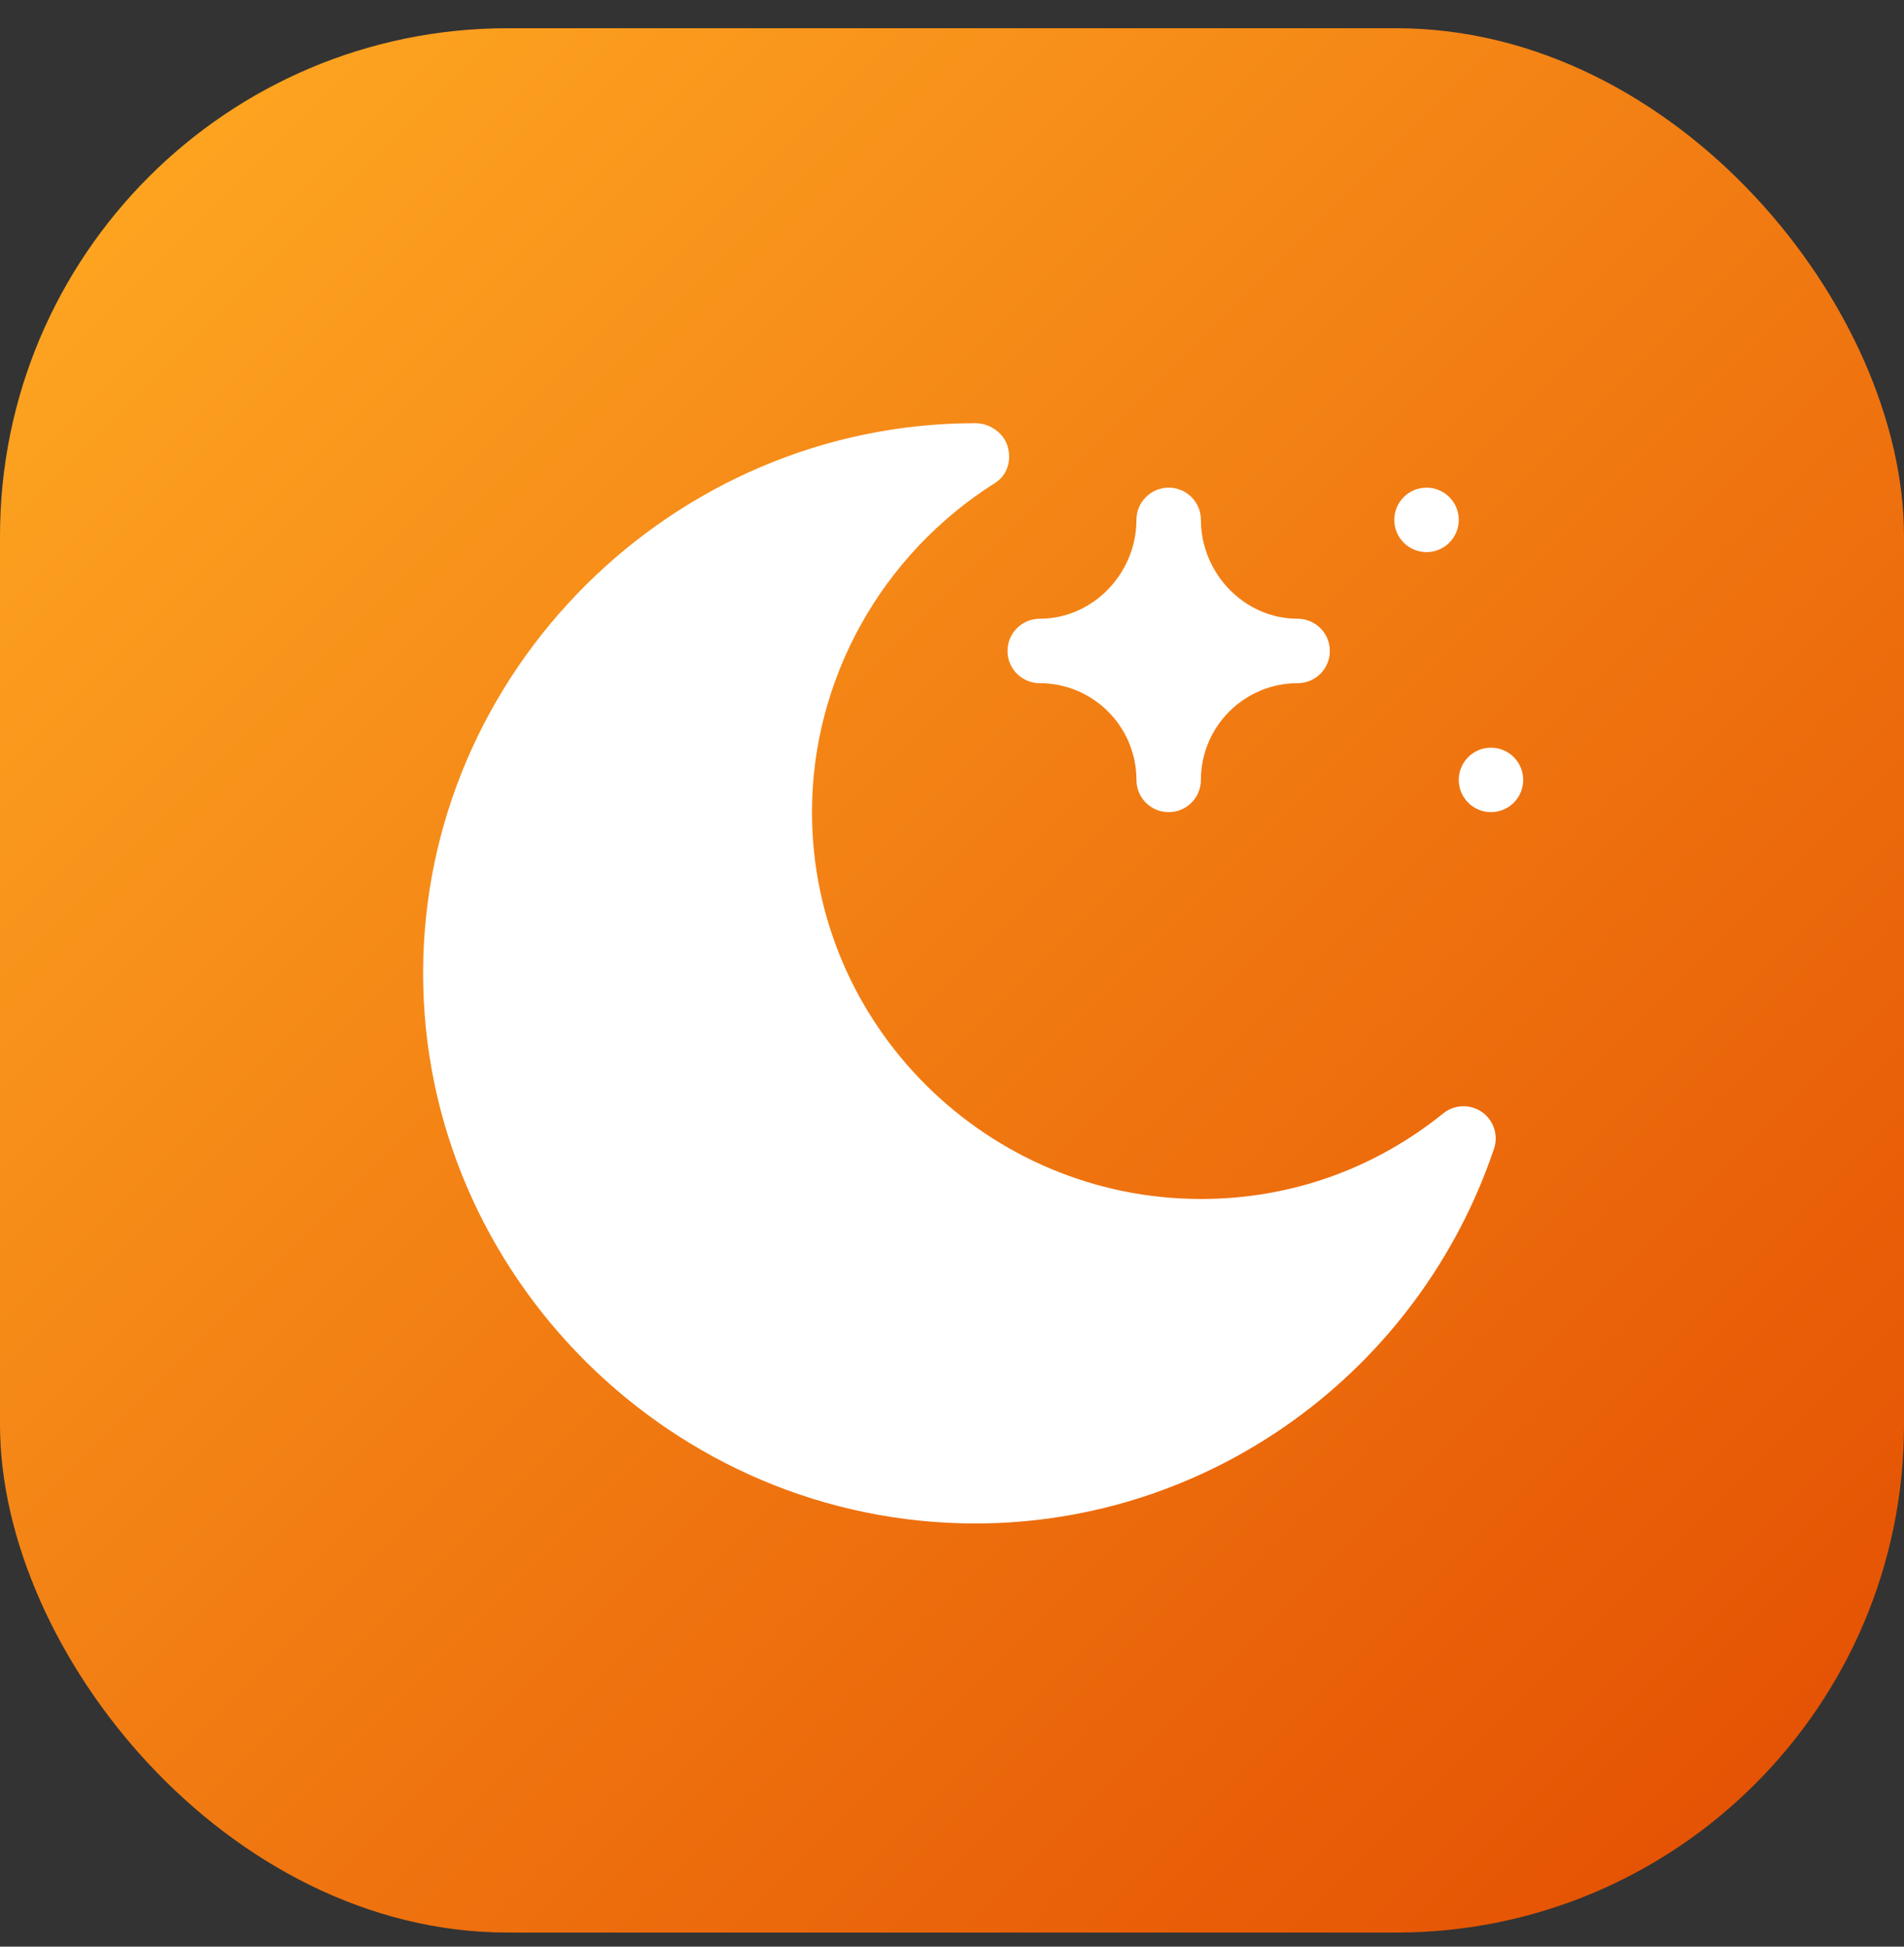 <svg width="45" height="46" viewBox="0 0 45 46" fill="none" xmlns="http://www.w3.org/2000/svg">
<rect x="0" y="0" width="45" height="46" fill="#333333" stroke="none"/>
<rect y="0.667" width="45" height="45" rx="12" fill="url(#paint0_linear_12629_2589)"/>
<path d="M33.715 13.047C34.136 13.047 34.477 12.706 34.477 12.285C34.477 11.864 34.136 11.523 33.715 11.523C33.294 11.523 32.953 11.864 32.953 12.285C32.953 12.706 33.294 13.047 33.715 13.047Z" fill="white"/>
<path d="M35.238 19.191C35.659 19.191 36 18.85 36 18.429C36 18.009 35.659 17.668 35.238 17.668C34.818 17.668 34.477 18.009 34.477 18.429C34.477 18.85 34.818 19.191 35.238 19.191Z" fill="white"/>
<path d="M23.051 36C28.603 36 33.53 32.411 35.31 27.146C35.419 26.826 35.302 26.471 35.025 26.277C34.748 26.085 34.375 26.096 34.111 26.309C32.469 27.633 30.488 28.332 28.383 28.332C23.342 28.332 19.191 24.232 19.191 19.191C19.191 16.039 20.842 13.098 23.523 11.409C23.81 11.228 23.91 10.877 23.816 10.552C23.722 10.226 23.39 10 23.051 10C15.91 10 10 15.859 10 23C10 30.14 15.91 36 23.051 36Z" fill="white"/>
<path d="M24.574 16.144C25.834 16.144 26.859 17.169 26.859 18.429C26.859 18.851 27.2 19.191 27.621 19.191C28.042 19.191 28.383 18.851 28.383 18.429C28.383 17.169 29.408 16.144 30.668 16.144C31.089 16.144 31.43 15.804 31.43 15.383C31.43 14.961 31.089 14.621 30.668 14.621C29.408 14.621 28.383 13.545 28.383 12.285C28.383 11.864 28.042 11.523 27.621 11.523C27.2 11.523 26.859 11.864 26.859 12.285C26.859 13.545 25.834 14.621 24.574 14.621C24.153 14.621 23.812 14.961 23.812 15.383C23.812 15.804 24.153 16.144 24.574 16.144Z" fill="white"/>
<defs>
<linearGradient id="paint0_linear_12629_2589" x1="67.5" y1="23.166" x2="22.5" y2="-21.834" gradientUnits="userSpaceOnUse">
<stop stop-color="#E34C01"/>
<stop offset="1" stop-color="#FFAB23"/>
</linearGradient>
</defs>
</svg>
